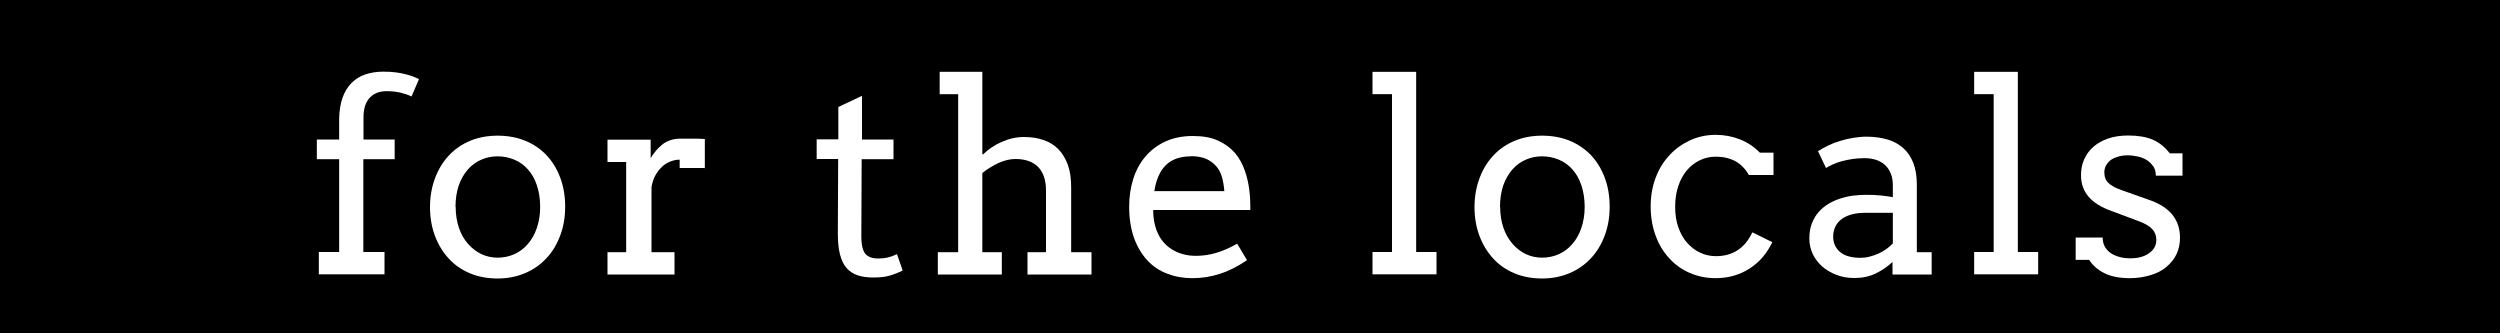 <?xml version="1.0" encoding="UTF-8"?><svg id="_レイヤー_2" xmlns="http://www.w3.org/2000/svg" viewBox="0 0 150 20"><defs><style>.cls-1{fill:#fff;}</style></defs><g id="_レイヤー_1-2"><rect width="150" height="20"/><path class="cls-1" d="M21.8,8.37h1.88v1.18h-1.88v5.57h1.27v1.34h-3.94v-1.34h1.22v-5.57h-1.34v-1.18h1.34v-1.27c.01-.47.08-.88.2-1.23.12-.35.3-.64.53-.88.23-.23.5-.41.83-.52.32-.11.68-.17,1.08-.17.28,0,.52.01.74.04.22.03.41.06.59.11.17.04.32.09.46.14.13.05.25.1.36.16l-.45,1.04c-.17-.09-.38-.16-.65-.23-.27-.06-.55-.09-.84-.09-.43,0-.77.13-1.02.4-.25.27-.37.66-.37,1.18v1.31Z"/><path class="cls-1" d="M25.8,12.42c0-.64.11-1.22.31-1.75.2-.53.48-.98.84-1.36.36-.38.79-.67,1.28-.87.49-.2,1.04-.3,1.63-.3s1.15.1,1.64.3c.5.2.92.49,1.28.86.35.37.63.82.83,1.35.2.53.3,1.11.3,1.75s-.1,1.21-.3,1.74c-.2.53-.47.98-.83,1.36-.35.38-.78.68-1.28.89-.5.21-1.05.32-1.64.32s-1.16-.1-1.66-.31c-.5-.21-.92-.5-1.27-.88-.35-.38-.63-.83-.83-1.36-.2-.53-.3-1.11-.3-1.74ZM27.34,12.42c0,.46.07.88.2,1.26s.31.69.55.96c.23.26.5.47.8.61.3.14.63.21.97.21s.69-.07,1-.21c.31-.14.58-.34.81-.61.23-.26.41-.58.54-.96.13-.38.2-.8.2-1.27s-.07-.92-.2-1.3c-.13-.38-.31-.7-.54-.95-.23-.26-.5-.45-.81-.58-.31-.13-.65-.2-1.01-.2s-.67.07-.97.2c-.3.13-.57.32-.8.58-.23.26-.41.57-.55.95-.13.38-.2.82-.2,1.3Z"/><path class="cls-1" d="M42.26,10.08h-1.48v-.5c-.17,0-.35.03-.53.1-.18.07-.35.16-.5.3s-.29.3-.41.51c-.12.21-.2.45-.25.73v3.91h1.38v1.34h-4.02v-1.34h1.12v-5.41s-1.12,0-1.12,0v-1.34h2.59v1.12c.09-.17.2-.32.32-.46.12-.14.25-.27.39-.38.14-.11.3-.19.48-.25.17-.06.36-.09.57-.09h.77c.24,0,.48,0,.72.02v1.76Z"/><path class="cls-1" d="M51.71,8.37h1.9v1.18h-1.91l-.02,4.67c0,.32.04.58.11.77.07.2.19.33.35.41.16.08.34.11.55.11.22,0,.41-.02.58-.06.17-.04.35-.11.55-.2l.34.98c-.25.13-.51.23-.79.31-.28.08-.6.11-.98.11-.35,0-.66-.04-.93-.13-.26-.09-.48-.23-.66-.43s-.31-.48-.4-.82c-.09-.34-.13-.77-.13-1.28l.02-4.45h-1.29v-1.18h1.3v-1.94l1.42-.67v2.61Z"/><path class="cls-1" d="M56.38,4.31h2.56v4.95h.05c.15-.15.31-.28.5-.41.19-.13.39-.24.6-.33.21-.09.42-.17.65-.22.22-.05.46-.08.7-.08.43,0,.82.06,1.17.18.35.12.65.3.89.55.24.24.43.56.57.94s.2.83.2,1.36v3.88h1.22v1.34h-3.84v-1.34h1.11v-3.7c0-.62-.16-1.09-.47-1.41-.32-.32-.77-.48-1.36-.48-.33,0-.67.08-1.02.24-.34.16-.67.36-.97.6v4.75h1.17v1.34h-3.84v-1.34h1.22V5.65h-1.11v-1.34Z"/><path class="cls-1" d="M69.19,12.61c0,.23.02.44.05.63.03.19.08.37.14.54.19.52.5.91.93,1.18.42.26.9.39,1.44.39.42,0,.83-.06,1.23-.18s.82-.3,1.25-.55l.59.99c-.53.36-1.07.64-1.6.81-.54.18-1.09.27-1.67.27-.55,0-1.05-.09-1.52-.27-.47-.18-.87-.45-1.2-.81s-.6-.81-.79-1.34c-.19-.54-.29-1.16-.29-1.88,0-.58.08-1.12.24-1.64.16-.51.4-.96.72-1.34s.72-.69,1.19-.91c.47-.22,1.03-.34,1.66-.34s1.12.09,1.53.28c.41.19.74.43,1,.73s.45.65.59,1.04.23.79.28,1.2c.03.2.04.4.05.6s.01.4.01.59h-5.83ZM71.46,9.38c-.34,0-.63.05-.89.14-.25.1-.47.23-.64.41-.18.18-.32.4-.43.66-.11.26-.19.55-.24.88h4.2c-.02-.3-.07-.58-.14-.84-.08-.26-.19-.48-.35-.66s-.36-.33-.6-.44c-.25-.1-.55-.16-.91-.16Z"/><path class="cls-1" d="M82.35,4.31h2.62v10.81h1.22v1.34h-3.84v-1.34h1.17V5.65h-1.17v-1.34Z"/><path class="cls-1" d="M88.47,12.42c0-.64.11-1.22.31-1.75.2-.53.48-.98.84-1.36.36-.38.79-.67,1.28-.87s1.04-.3,1.63-.3,1.15.1,1.64.3.92.49,1.28.86c.35.37.63.82.83,1.35.2.53.3,1.11.3,1.75s-.1,1.21-.3,1.74c-.2.53-.47.98-.83,1.36-.35.38-.78.68-1.28.89s-1.05.32-1.64.32-1.16-.1-1.66-.31-.92-.5-1.27-.88c-.35-.38-.63-.83-.83-1.36-.2-.53-.3-1.11-.3-1.74ZM90.01,12.42c0,.46.07.88.2,1.26s.32.69.55.96c.23.26.5.47.8.61.3.14.63.21.97.21s.69-.07,1-.21.58-.34.81-.61c.23-.26.41-.58.54-.96s.2-.8.2-1.27-.07-.92-.2-1.3c-.13-.38-.31-.7-.54-.95-.23-.26-.5-.45-.81-.58-.31-.13-.65-.2-1.01-.2s-.67.07-.97.2c-.3.13-.57.32-.8.58-.23.26-.41.57-.55.95-.13.38-.2.82-.2,1.3Z"/><path class="cls-1" d="M104.95,10.53c-.22-.39-.5-.68-.83-.86-.34-.18-.73-.27-1.17-.27-.34,0-.66.07-.95.21s-.56.34-.78.6c-.22.26-.4.58-.52.95-.13.37-.19.79-.19,1.25s.06.86.19,1.23c.13.36.3.68.53.93s.48.46.78.59c.29.14.61.21.95.21.5,0,.93-.12,1.3-.36s.66-.6.88-1.07l1.2.59c-.16.33-.35.63-.58.9s-.49.49-.78.68-.61.33-.95.43-.71.15-1.1.15c-.56,0-1.08-.11-1.56-.32s-.89-.51-1.23-.89c-.35-.38-.62-.83-.81-1.36-.19-.53-.29-1.1-.29-1.73s.1-1.2.3-1.73c.2-.53.48-.98.84-1.36.35-.38.77-.67,1.24-.89.47-.21.98-.32,1.52-.32.51,0,.99.09,1.45.27.46.18.86.45,1.2.8h.82v1.34h-1.47Z"/><path class="cls-1" d="M113.56,15.71c-.31.29-.65.52-1.02.7s-.8.27-1.27.27c-.4,0-.76-.06-1.09-.19s-.62-.3-.86-.51c-.24-.22-.43-.47-.56-.75-.13-.29-.2-.59-.2-.91,0-.34.05-.65.15-.91s.24-.5.41-.69.37-.36.59-.49.46-.24.71-.32c.25-.08.5-.14.76-.17.26-.03.5-.05.74-.05.38,0,.69.01.95.04s.49.06.7.1v-.66c0-.29-.03-.54-.12-.75s-.2-.39-.35-.52c-.15-.14-.33-.24-.54-.31-.21-.07-.45-.1-.71-.1-.25,0-.48.02-.7.05-.22.03-.43.08-.63.13s-.38.12-.54.19-.3.14-.42.22l-.48-1.01c.19-.12.4-.24.63-.35.23-.11.47-.2.72-.27.25-.08.51-.14.77-.18.26-.04.52-.07.78-.07.47,0,.89.06,1.27.17.38.11.69.29.95.52s.46.53.6.89c.14.36.21.8.21,1.3v4.05s.89,0,.89,0v1.34h-2.35v-.75ZM111.59,15.47c.19,0,.39-.02.58-.07s.38-.11.55-.19c.17-.08.33-.17.48-.28.15-.11.27-.22.37-.33v-1.83s-1.68,0-1.68,0c-.28,0-.54.03-.77.09s-.43.15-.6.27c-.17.12-.3.27-.39.45-.09.18-.14.38-.14.61,0,.21.04.4.12.56.08.16.19.29.33.4.14.11.31.19.51.24s.42.08.66.08Z"/><path class="cls-1" d="M118.45,4.31h2.62v10.81h1.22v1.34h-3.84v-1.34h1.17V5.65h-1.17v-1.34Z"/><path class="cls-1" d="M129.19,9.98c-.1-.15-.23-.28-.39-.38-.16-.1-.34-.17-.54-.21-.2-.04-.39-.07-.58-.07-.21,0-.4.02-.57.07s-.32.11-.45.2c-.12.09-.22.2-.29.32-.07.13-.11.27-.11.43,0,.27.08.49.25.64.16.16.44.31.82.44l1.55.55c.67.22,1.15.53,1.46.91.31.39.46.85.46,1.38,0,.36-.07.69-.21.99-.14.3-.35.55-.61.77s-.58.38-.95.49-.78.18-1.23.18c-.63,0-1.14-.1-1.54-.3s-.7-.47-.91-.8h-.81v-1.34h1.62c0,.22.05.42.14.57.1.16.22.29.38.39.16.1.34.17.54.22s.41.07.61.07.4-.02.59-.07c.19-.05.35-.12.5-.22.14-.1.26-.21.34-.35.08-.14.12-.29.12-.46,0-.26-.08-.48-.25-.66-.17-.18-.46-.35-.86-.49l-1.55-.58c-.63-.22-1.1-.51-1.4-.86-.3-.35-.46-.78-.46-1.3,0-.34.06-.66.19-.95.13-.29.31-.54.55-.75s.54-.38.89-.5c.35-.12.75-.18,1.2-.18.58,0,1.06.08,1.45.24.39.16.74.44,1.05.83h.76v1.34h-1.6c0-.22-.05-.4-.15-.56Z"/></g></svg>